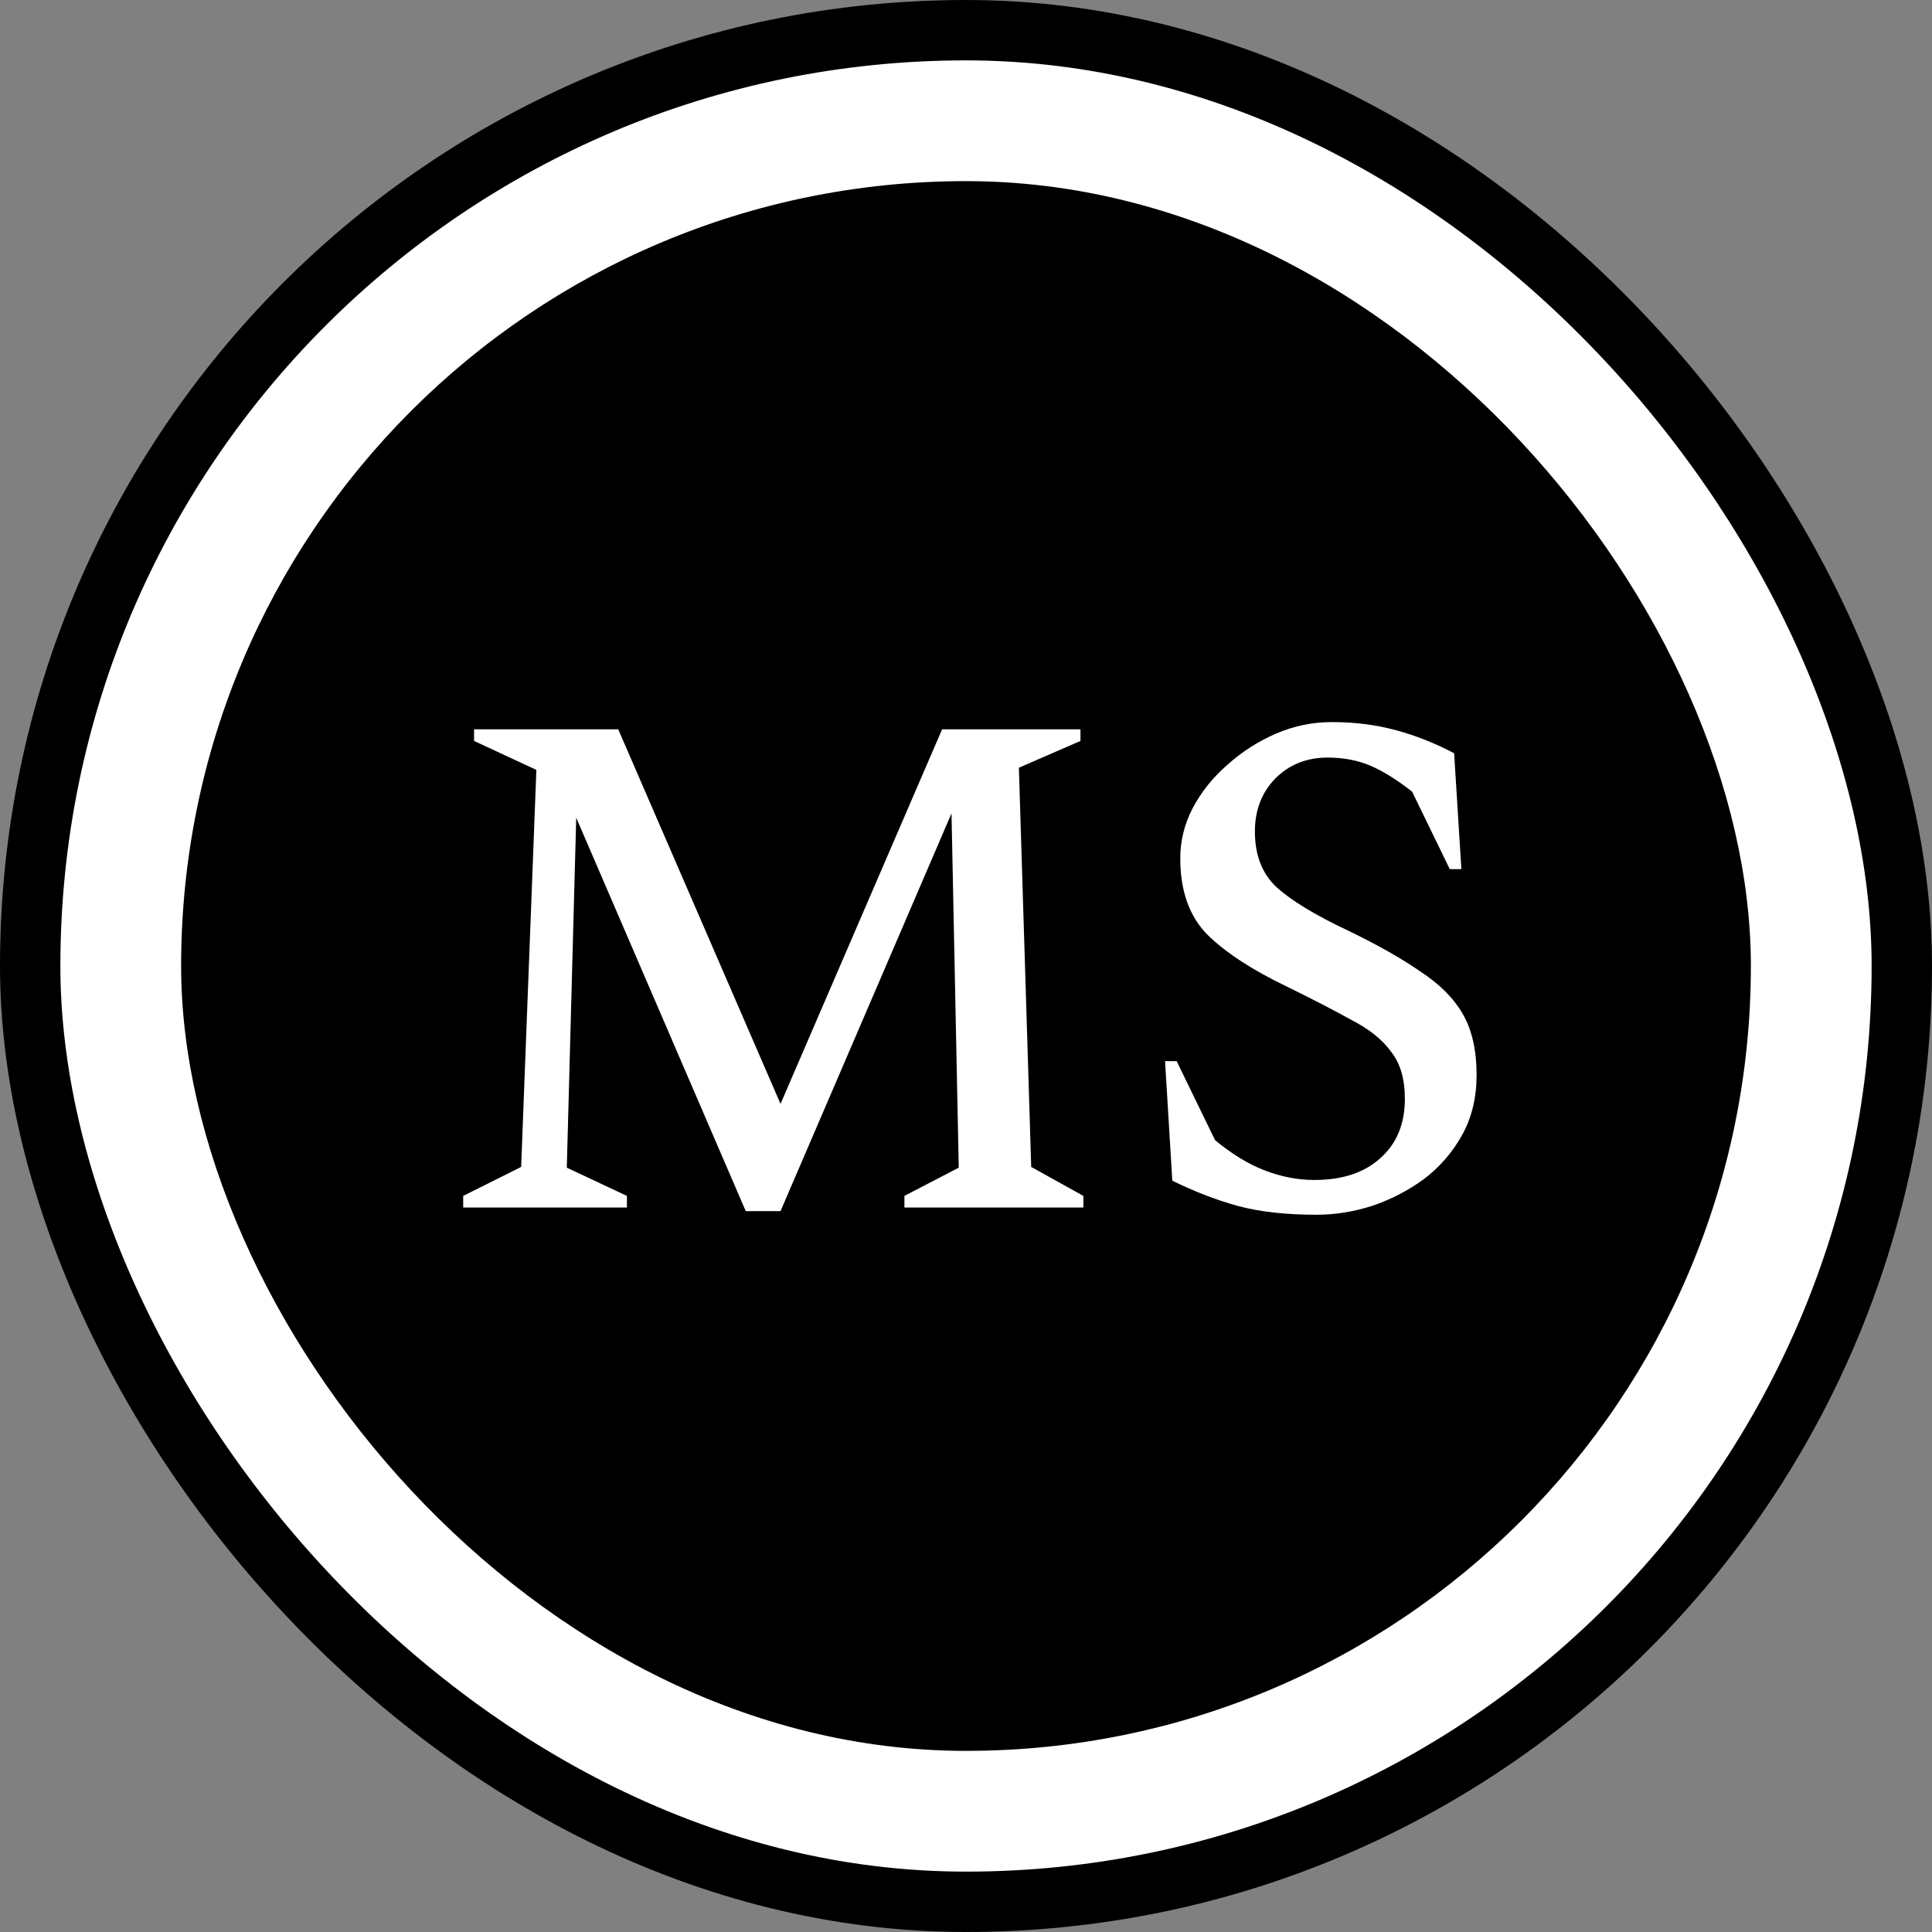 <svg xmlns="http://www.w3.org/2000/svg" width="32" height="32" viewBox="0 0 32 32" fill="none">
<rect x="0" y="0" width="32" height="32" fill="#808080" stroke="none"/>
<rect x="0.5" y="0.5" width="31" height="31" rx="15.5" fill="white" stroke="black"/>
<rect x="3" y="3" width="26" height="26" rx="13" fill="black"/>
<path d="M7.672 20V19.808L8.632 19.328L8.884 12.752L7.852 12.272V12.08H10.24L12.928 18.284L15.604 12.08H17.896V12.272L16.876 12.716L17.08 19.328L17.944 19.808V20H14.98V19.808L15.88 19.34L15.76 13.472L12.928 20.06H12.352L9.544 13.544L9.388 19.34L10.384 19.808V20H7.672ZM21.805 20.12C21.301 20.12 20.869 20.072 20.509 19.976C20.157 19.88 19.793 19.74 19.417 19.556L19.297 17.576H19.489L20.125 18.884C20.405 19.116 20.681 19.284 20.953 19.388C21.225 19.492 21.497 19.544 21.769 19.544C22.233 19.544 22.597 19.424 22.861 19.184C23.133 18.944 23.269 18.616 23.269 18.2C23.269 17.872 23.193 17.612 23.041 17.42C22.897 17.22 22.677 17.044 22.381 16.892C22.093 16.732 21.737 16.548 21.313 16.34C20.745 16.068 20.309 15.784 20.005 15.488C19.701 15.184 19.549 14.76 19.549 14.216C19.549 13.928 19.617 13.652 19.753 13.388C19.897 13.116 20.089 12.876 20.329 12.668C20.569 12.452 20.837 12.28 21.133 12.152C21.429 12.024 21.737 11.96 22.057 11.96C22.433 11.96 22.785 12.004 23.113 12.092C23.441 12.18 23.765 12.308 24.085 12.476L24.205 14.396H24.013L23.389 13.112C23.133 12.912 22.901 12.768 22.693 12.68C22.485 12.592 22.249 12.548 21.985 12.548C21.641 12.548 21.353 12.664 21.121 12.896C20.897 13.128 20.785 13.42 20.785 13.772C20.785 14.164 20.905 14.472 21.145 14.696C21.393 14.92 21.789 15.16 22.333 15.416C22.813 15.648 23.209 15.872 23.521 16.088C23.841 16.296 24.077 16.532 24.229 16.796C24.381 17.06 24.457 17.396 24.457 17.804C24.457 18.18 24.377 18.512 24.217 18.8C24.057 19.088 23.845 19.332 23.581 19.532C23.317 19.724 23.029 19.872 22.717 19.976C22.413 20.072 22.109 20.12 21.805 20.12Z" fill="white"/>
</svg>
